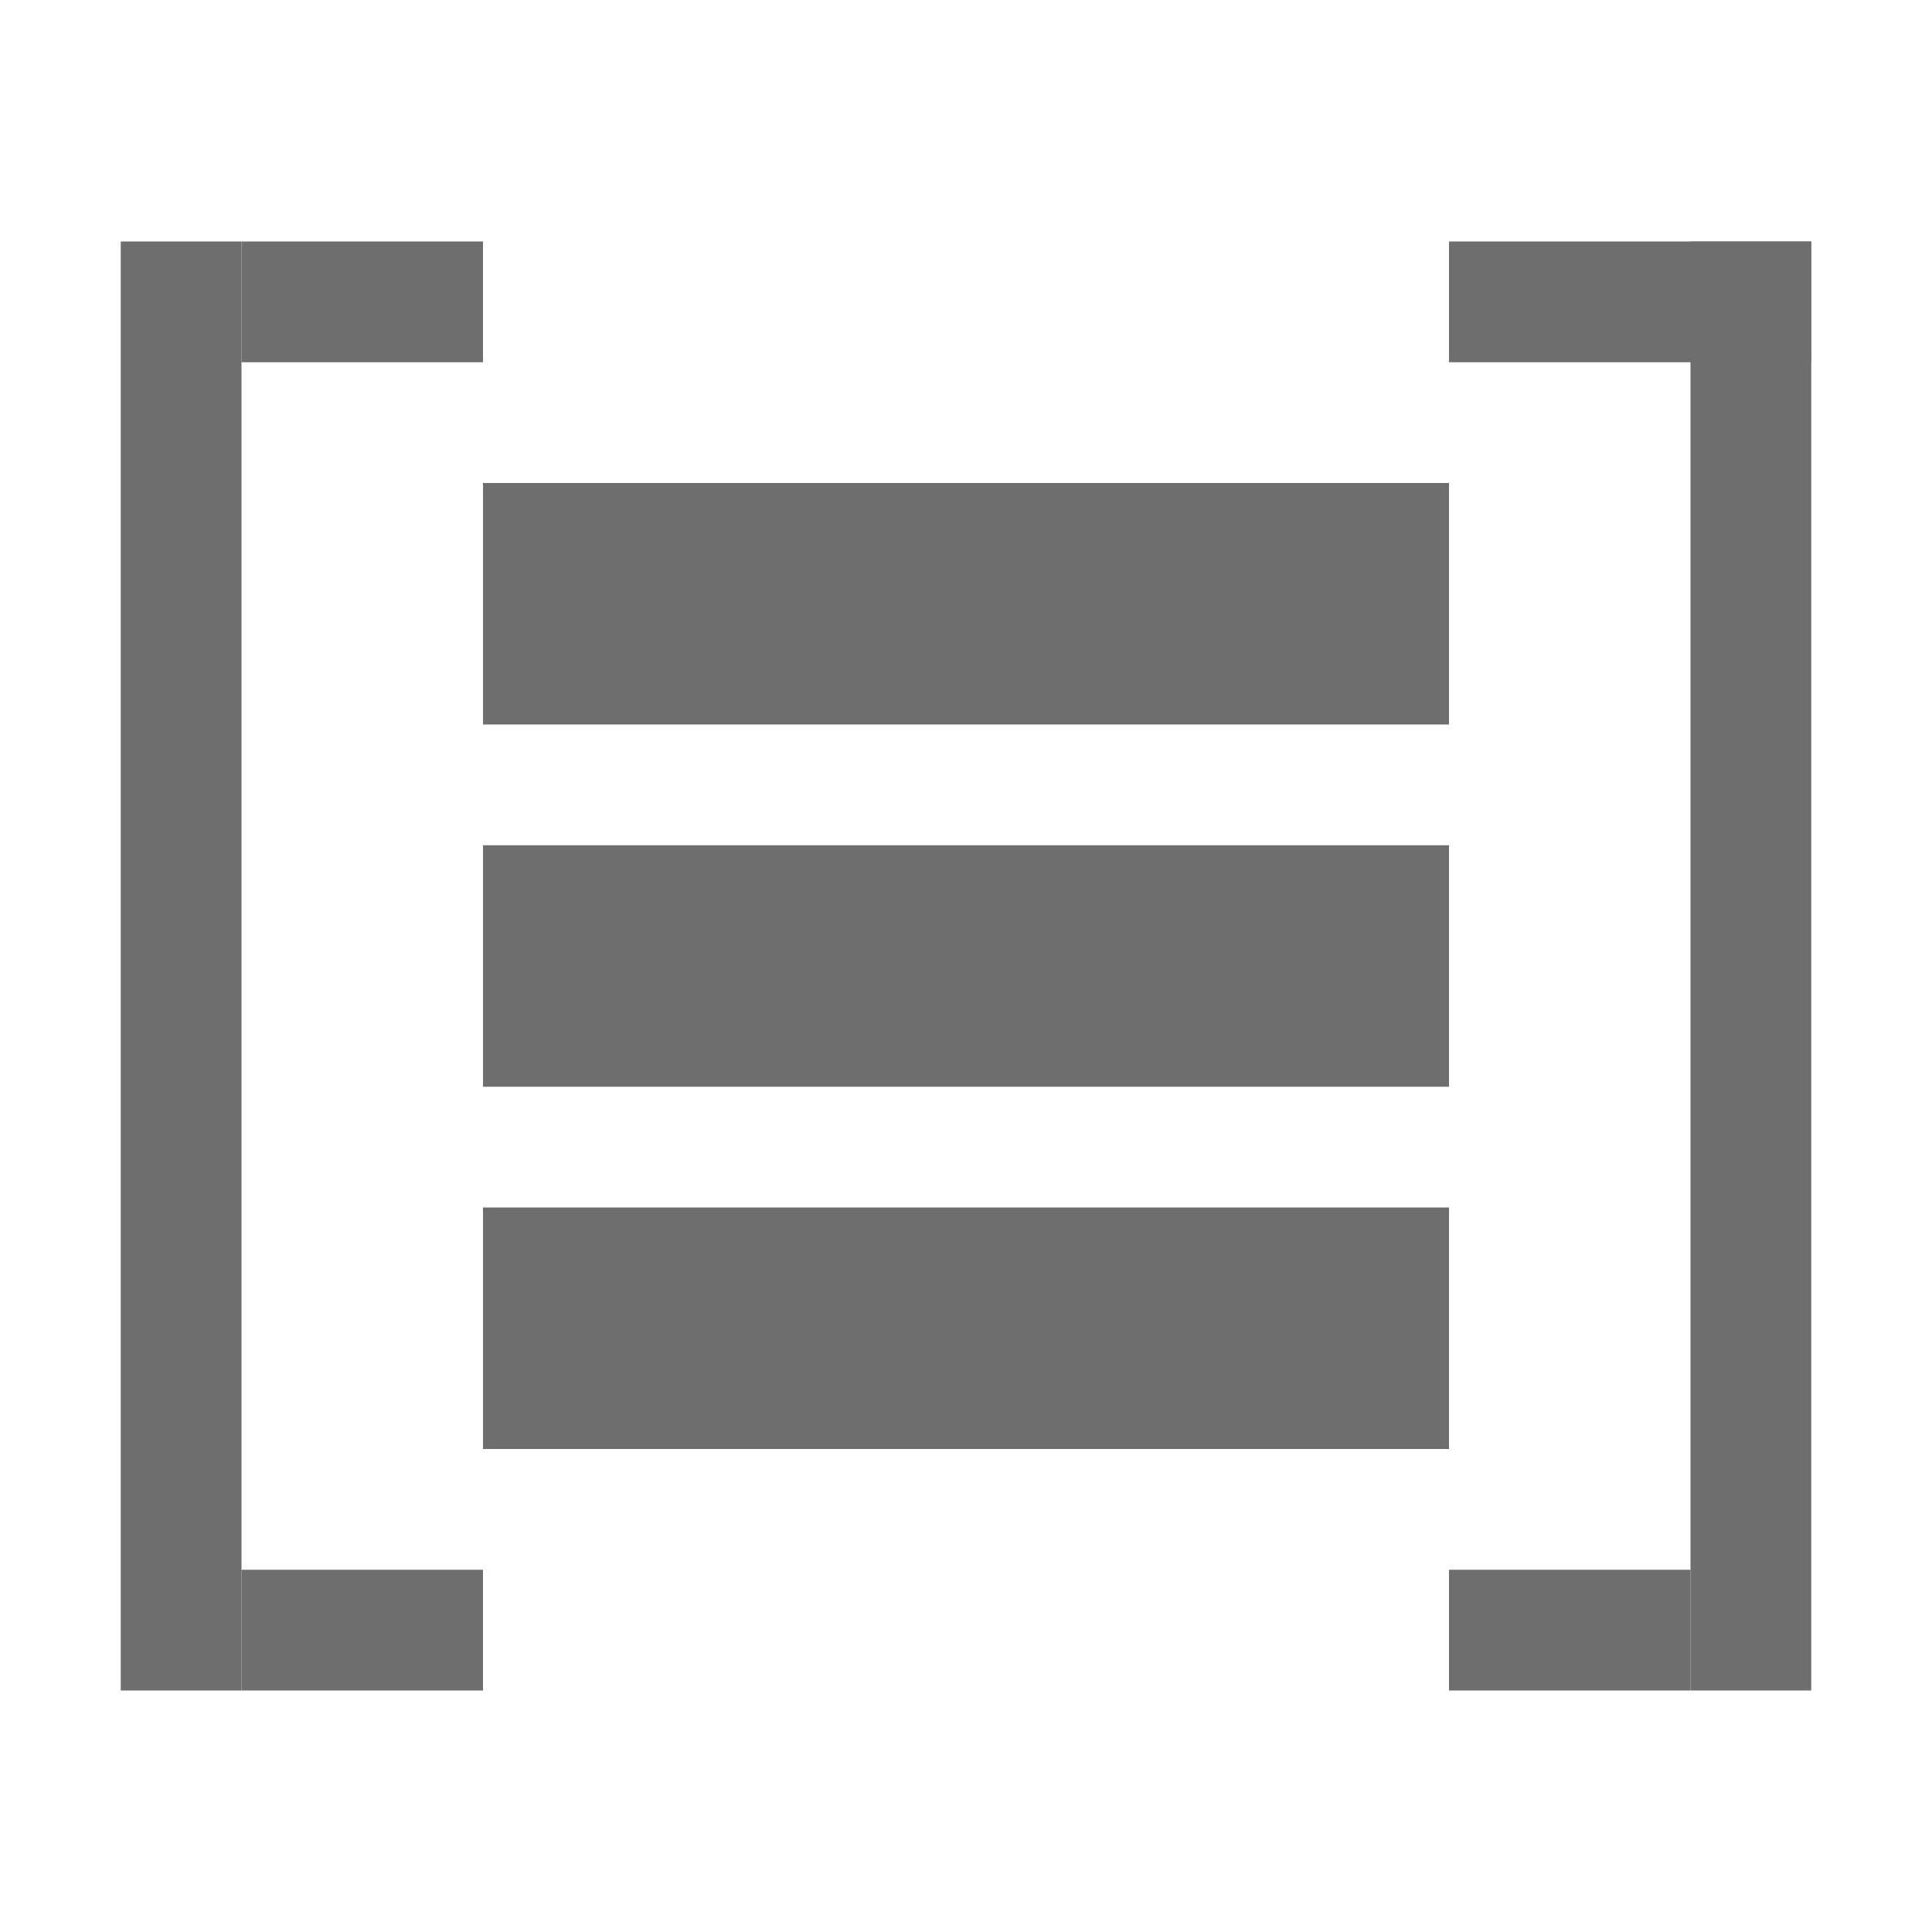 <!-- Copyright 2000-2024 JetBrains s.r.o. and contributors. Use of this source code is governed by the Apache 2.0 license. -->
<svg xmlns="http://www.w3.org/2000/svg" width="16" height="16" viewBox="0 0 16 16">
  <g fill="none" fill-rule="evenodd">
    <rect width="1" height="12" x="1" y="2" fill="#6E6E6E" />
    <rect width="2" height="1" x="2" y="2" fill="#6E6E6E" />
    <rect width="2" height="1" x="2" y="13" fill="#6E6E6E" />
    <rect width="1" height="12" x="14" y="2" fill="#6E6E6E" />
    <rect width="3" height="1" x="12" y="2" fill="#6E6E6E" />
    <rect width="2" height="1" x="12" y="13" fill="#6E6E6E" />
    <rect width="8" height="2" x="4" y="4" fill="#6E6E6E" />
    <rect width="8" height="2" x="4" y="7" fill="#6E6E6E" />
    <rect width="8" height="2" x="4" y="10" fill="#6E6E6E" />
  </g>
</svg>
